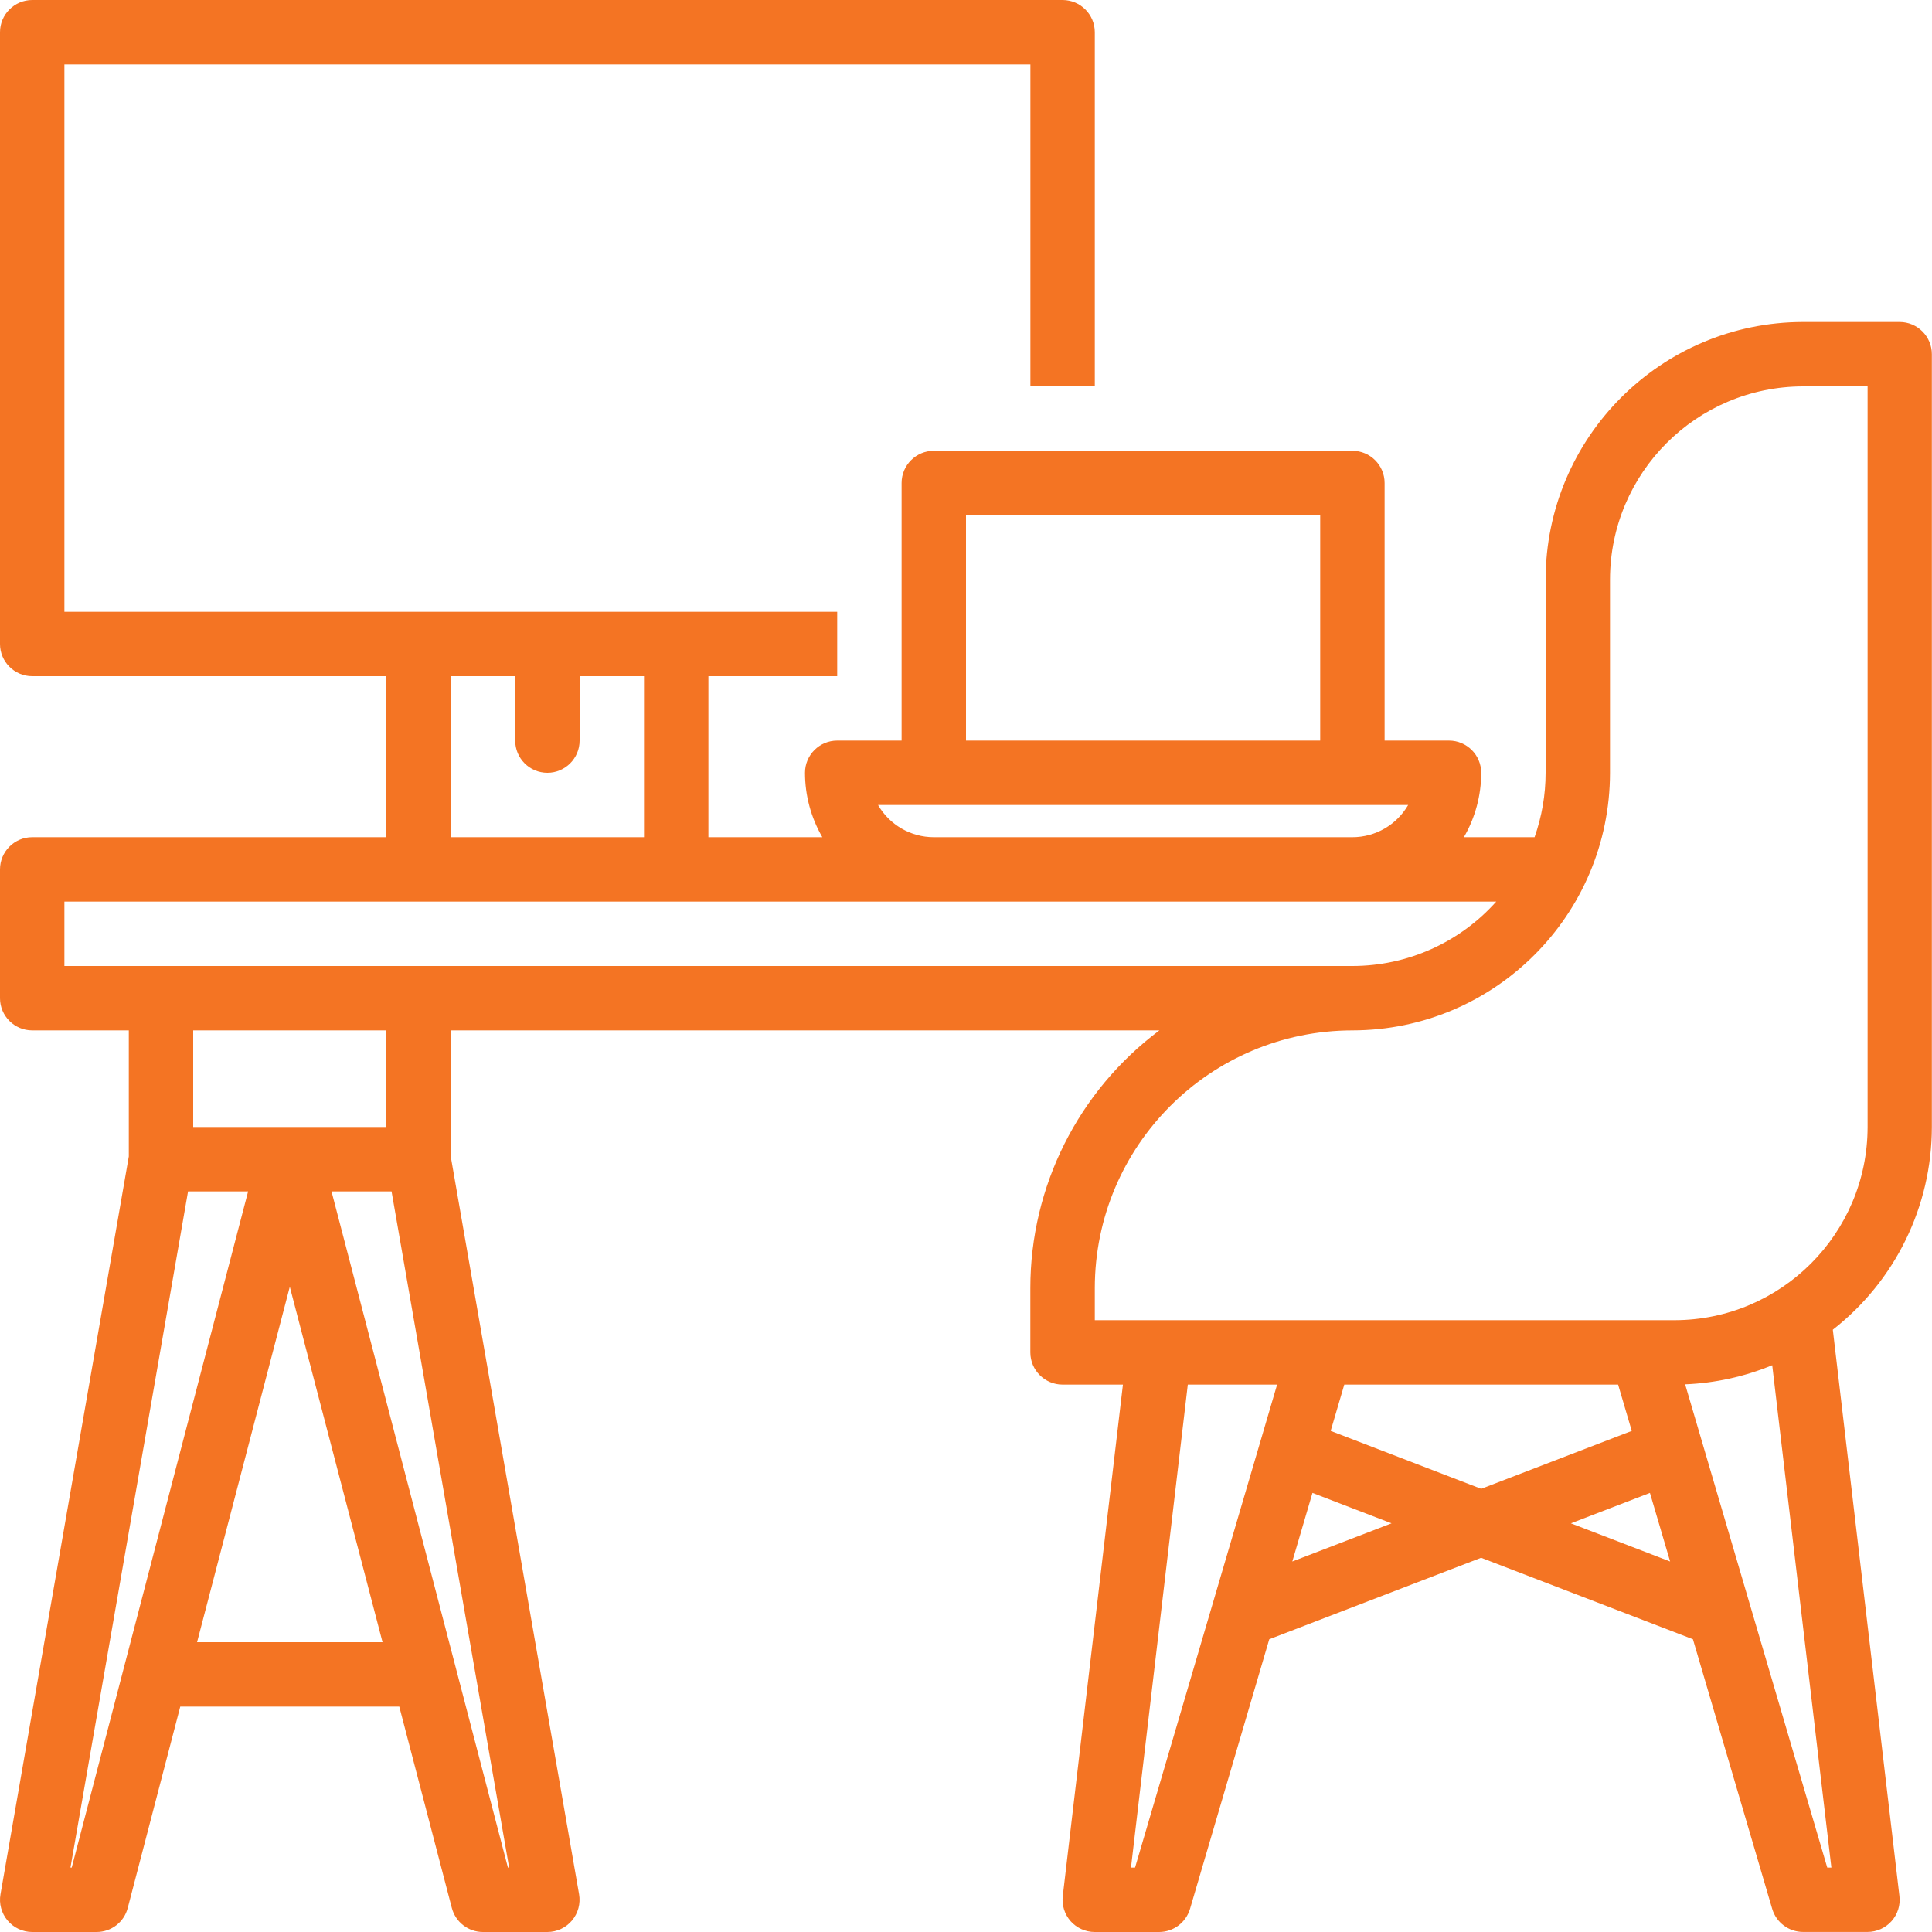 <?xml version="1.0" encoding="UTF-8"?> <svg xmlns="http://www.w3.org/2000/svg" width="66" height="66" viewBox="0 0 66 66" fill="none"><g clip-path="url(#clip0_2354_1781)"><path d="M64.9 11H61.6C56.742 11.005 52.806 14.942 52.8 19.8V26.4C52.8 27.15 52.672 27.894 52.423 28.6H50.008C50.397 27.931 50.6 27.172 50.6 26.4C50.6 25.793 50.107 25.3 49.5 25.3H47.3V16.5C47.3 15.893 46.807 15.4 46.2 15.4H31.9C31.293 15.4 30.8 15.893 30.8 16.5V25.3H28.6C27.993 25.3 27.5 25.793 27.5 26.4C27.5 27.172 27.704 27.931 28.092 28.6H24.2V23.1H28.6V20.9H2.2V2.2H35.2V13.2H37.4V1.1C37.4 0.493 36.907 0 36.3 0H1.1C0.493 0 0 0.493 0 1.1V22C0 22.607 0.493 23.1 1.1 23.1H13.2V28.6H1.1C0.493 28.6 0 29.093 0 29.7V34.1C0 34.707 0.493 35.2 1.1 35.2H4.4V39.505L0.017 64.711C-0.04 65.03 0.05 65.36 0.259 65.608C0.468 65.857 0.776 66 1.1 66H3.3C3.801 66 4.239 65.663 4.364 65.179L6.158 58.3H13.64L15.435 65.179C15.562 65.663 15.998 66 16.498 66H18.698C19.023 66 19.331 65.857 19.54 65.608C19.749 65.358 19.837 65.03 19.782 64.711L15.398 39.505V35.2H39.606C36.832 37.275 35.198 40.535 35.198 44V46.2C35.198 46.807 35.692 47.3 36.298 47.3H38.361L36.306 64.772C36.269 65.083 36.368 65.397 36.575 65.632C36.784 65.866 37.083 66 37.397 66H39.597C40.084 66 40.513 65.679 40.653 65.21L43.36 55.999L50.597 53.216L57.833 55.999L60.541 65.21C60.678 65.677 61.109 65.998 61.597 65.998H63.797C64.11 65.998 64.409 65.864 64.618 65.63C64.827 65.395 64.926 65.082 64.887 64.77L62.612 45.425C64.746 43.76 65.995 41.204 65.995 38.496V12.1C65.995 11.493 65.502 11 64.895 11H64.9ZM33 17.6H45.1V25.3H33V17.6ZM29.995 27.5H48.105C47.711 28.18 46.985 28.6 46.2 28.6H31.9C31.114 28.6 30.388 28.18 29.995 27.5ZM15.4 23.1H17.6V25.3C17.6 25.907 18.093 26.4 18.7 26.4C19.307 26.4 19.8 25.907 19.8 25.3V23.1H22V28.6H15.4V23.1ZM2.45 63.8H2.407L6.424 40.7H8.476L2.45 63.8ZM6.732 56.1L9.9 43.958L13.068 56.1H6.734H6.732ZM17.351 63.8L11.325 40.7H13.376L17.393 63.8H17.351ZM13.2 38.5H6.6V35.2H13.2V38.5ZM2.2 33V30.8H51.114C49.863 32.201 48.076 33 46.2 33H2.2ZM38.777 63.8H38.636L40.577 47.3H43.628L38.775 63.8H38.777ZM55.277 47.3L55.743 48.882L50.6 50.86L45.458 48.882L45.923 47.3H55.277ZM44.147 53.343L44.836 51L47.537 52.039L44.147 53.343ZM53.664 52.039L56.364 51L57.054 53.343L53.664 52.039ZM62.563 63.8H62.422L57.567 47.291C58.59 47.249 59.596 47.029 60.542 46.638L62.563 63.8ZM63.8 38.5C63.797 42.143 60.843 45.096 57.2 45.1H37.4V44C37.406 39.142 41.342 35.206 46.2 35.2C51.059 35.194 54.995 31.258 55 26.4V19.8C55.004 16.157 57.957 13.204 61.6 13.2H63.8V38.5Z" fill="#F47423"></path></g><defs><clipPath id="clip0_2354_1781"><rect width="66" height="66" fill="white"></rect></clipPath></defs></svg> 